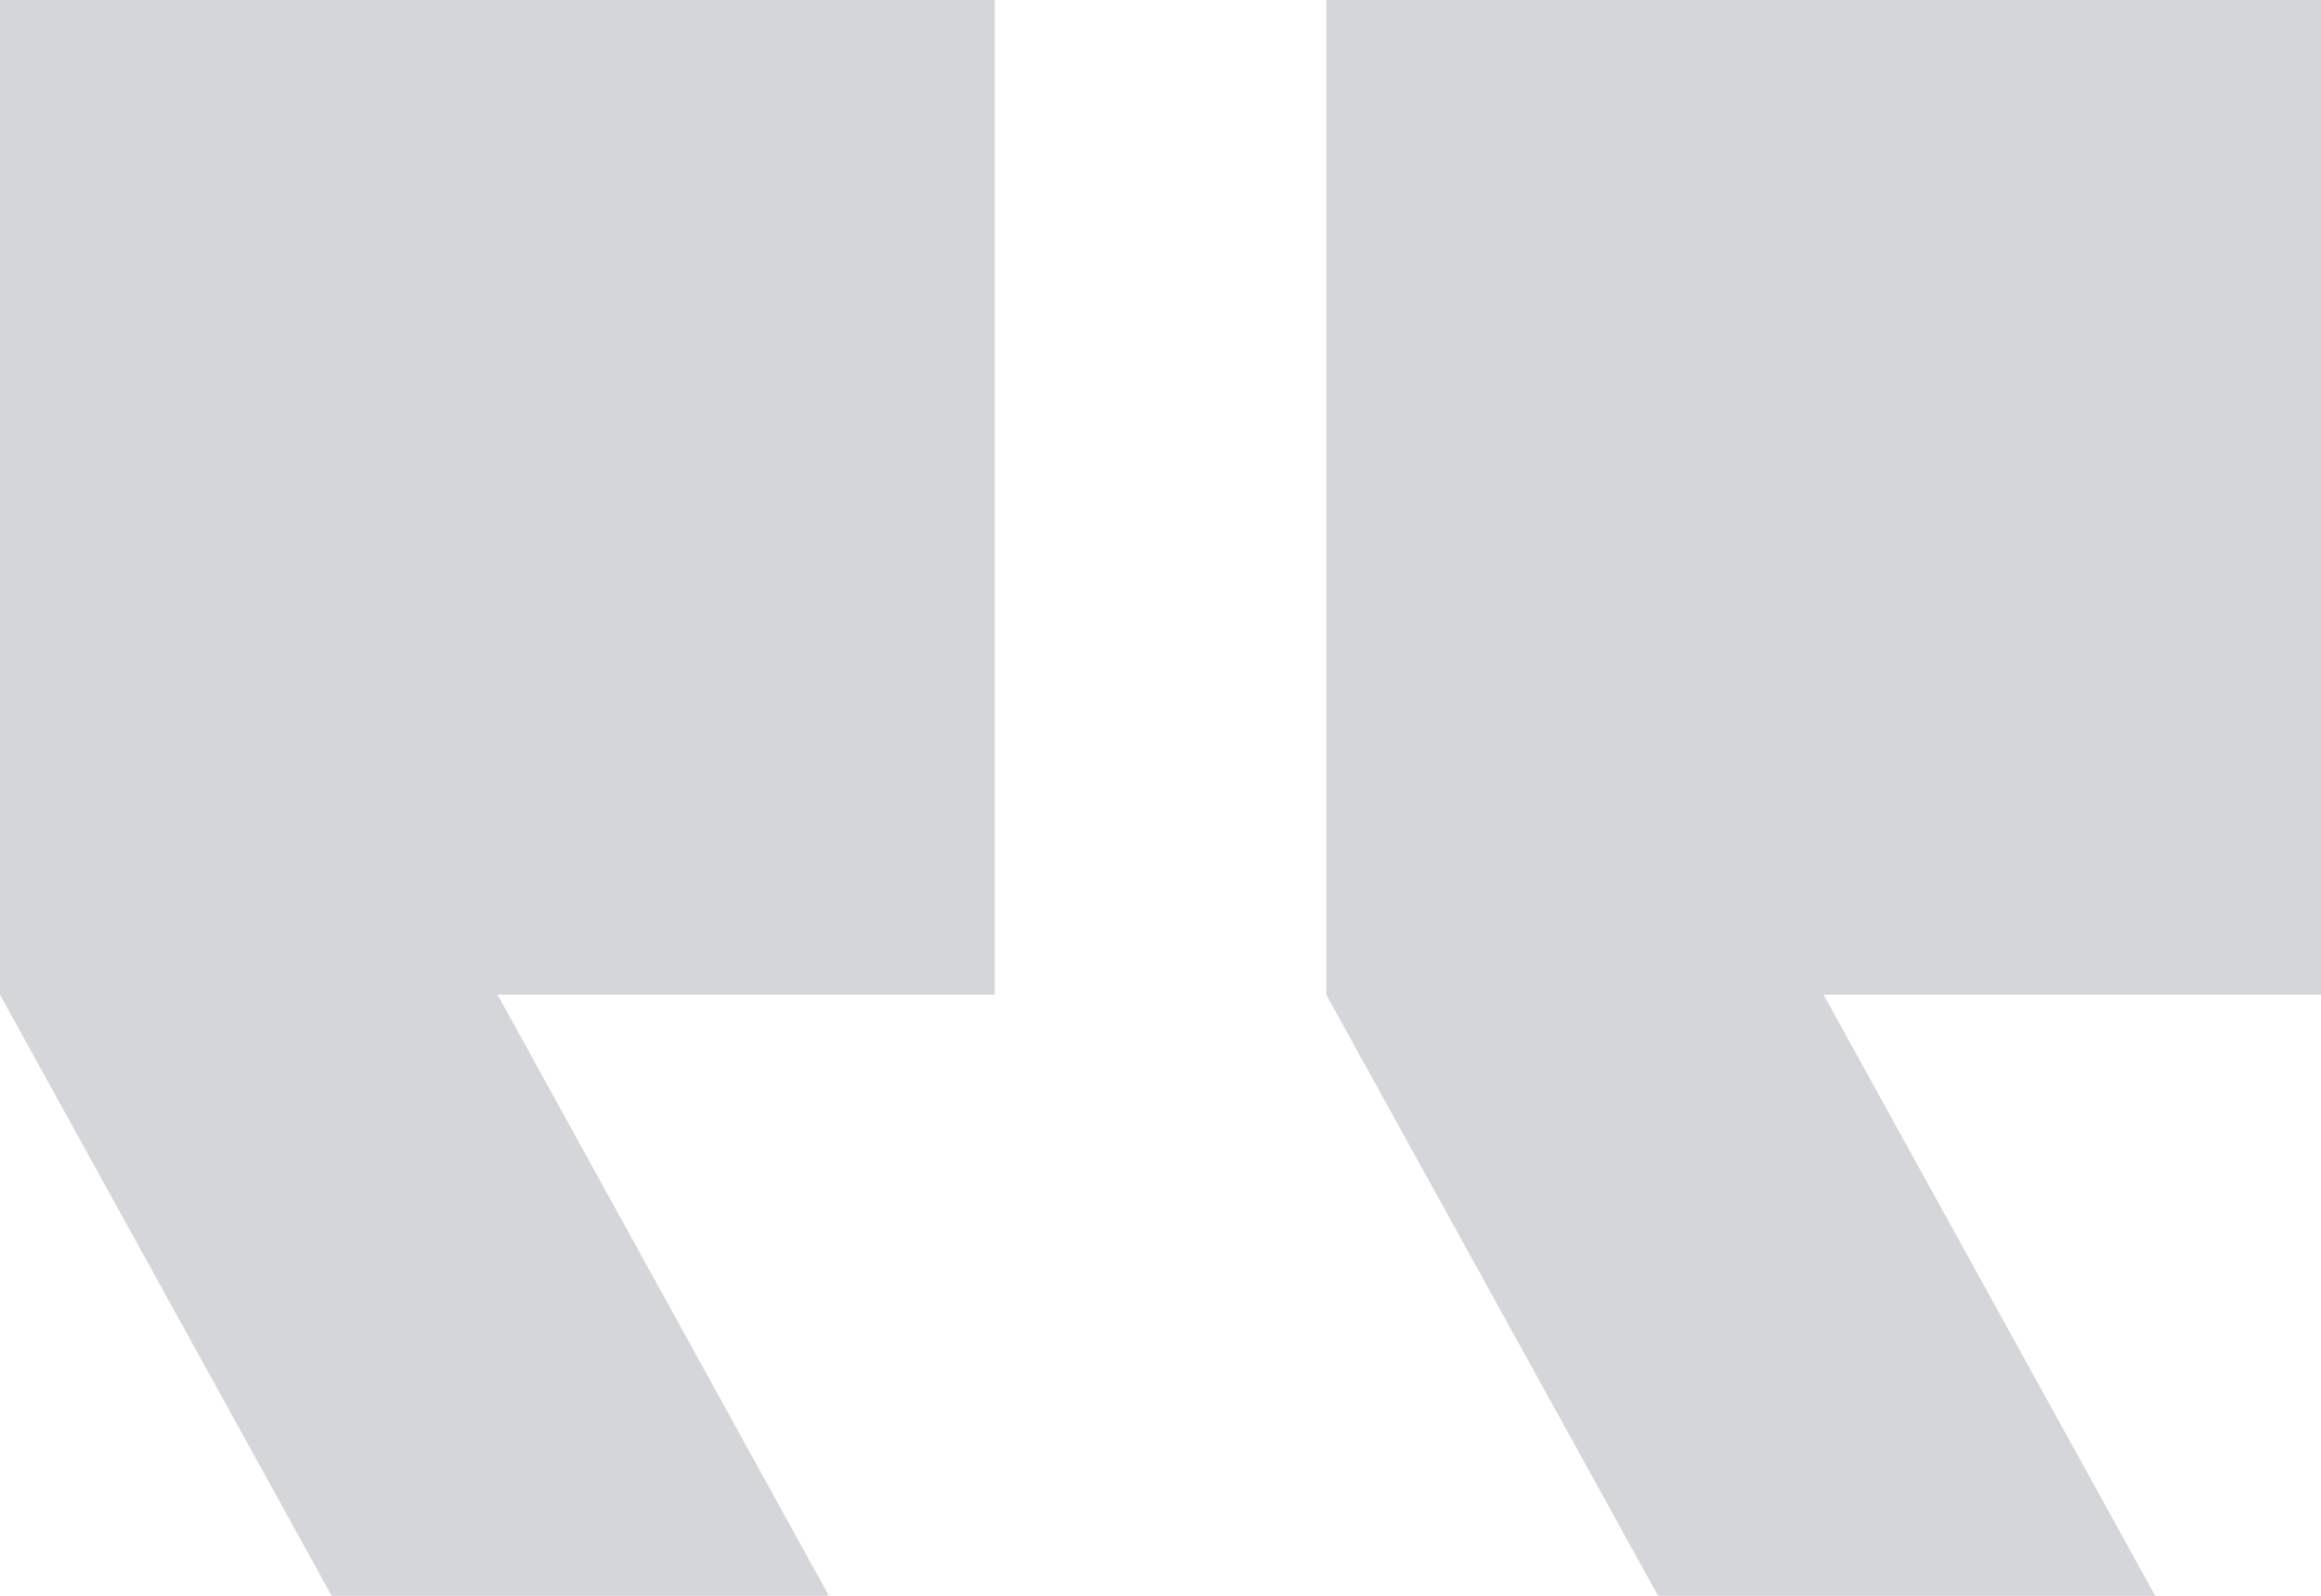 <svg width="16" height="11" viewBox="0 0 16 11" xmlns="http://www.w3.org/2000/svg">
    <path d="M14.857 11H11.43L9.143 6.857V0H16v6.857h-3.429L14.857 11zm-9.143 0H2.286L0 6.857V0h6.857v6.857H3.43L5.714 11z" fill="#D5D6D9" fill-rule="nonzero"/>
</svg>
